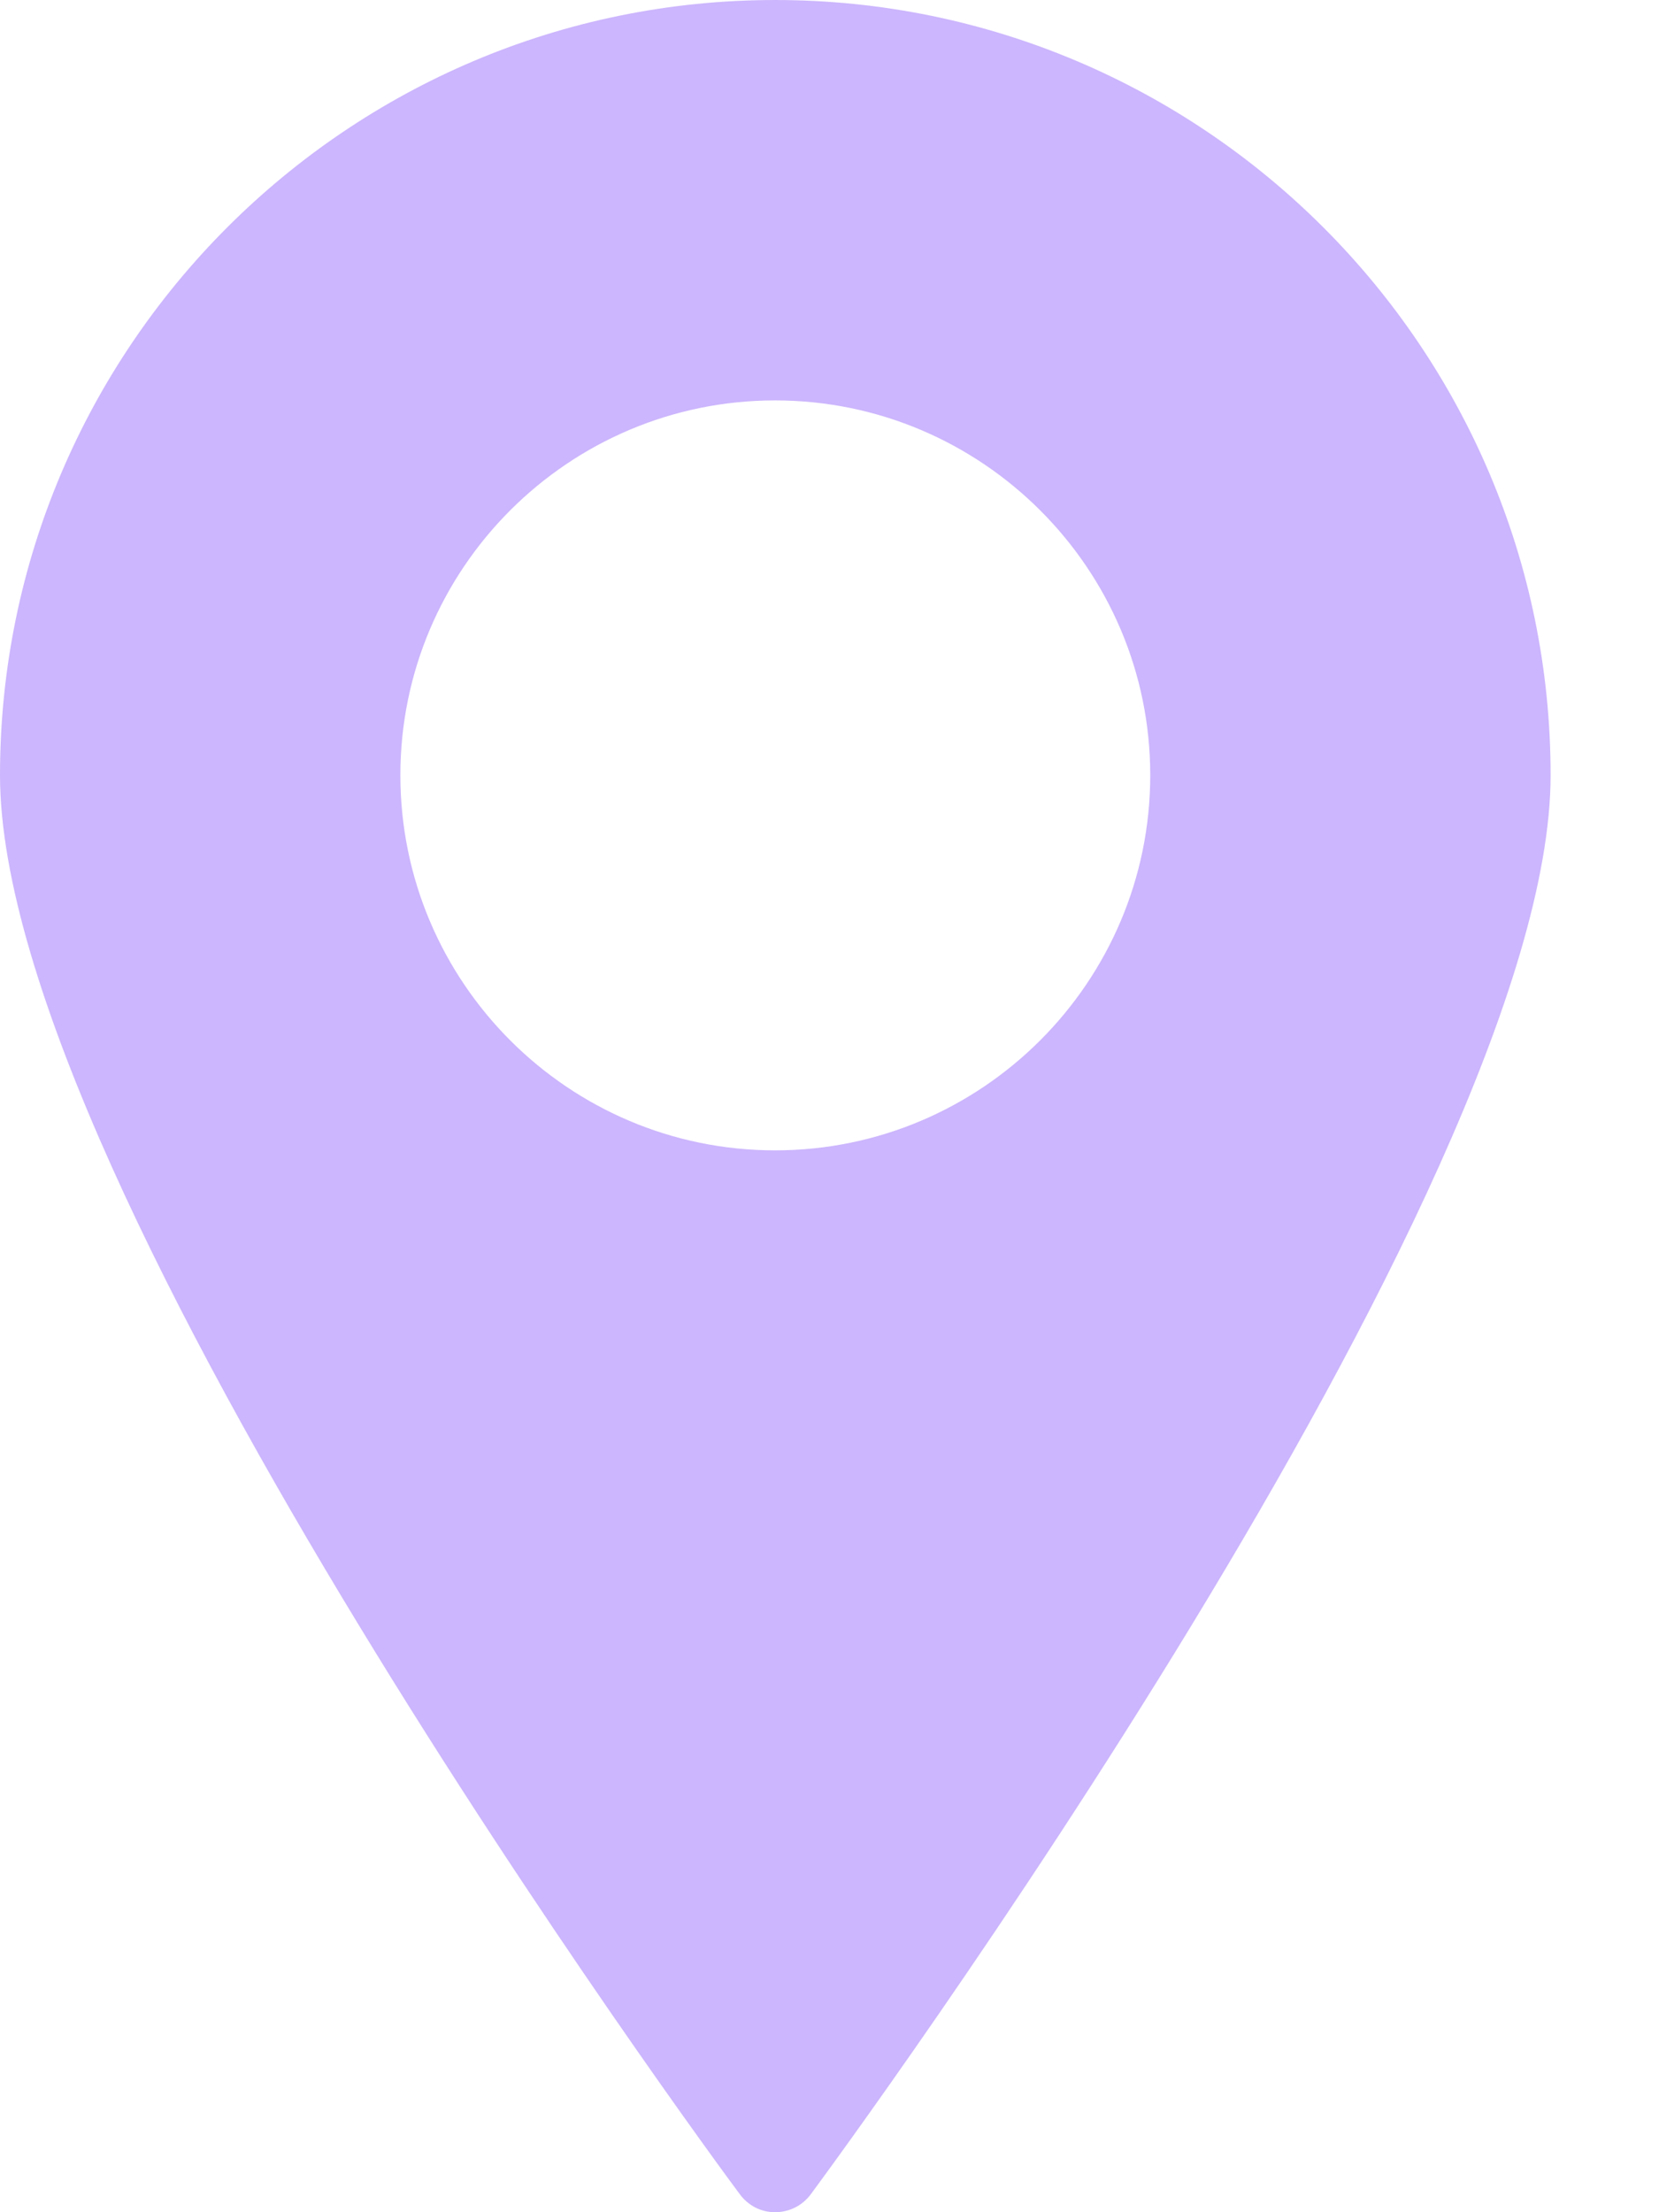 <?xml version="1.0" encoding="UTF-8"?> <svg xmlns="http://www.w3.org/2000/svg" width="15" height="20" viewBox="0 0 15 20" fill="none"> <path d="M7.008 0C3.144 0 0 3.144 0 7.008C0 10.748 6.412 19.468 6.688 19.836C6.764 19.94 6.88 20 7.008 20C7.136 20 7.256 19.94 7.332 19.836C7.604 19.468 14.02 10.748 14.02 7.008C14.02 3.144 10.876 0 7.008 0ZM7.008 10.4C5.14 10.4 3.62 8.88 3.62 7.008C3.62 5.14 5.14 3.62 7.008 3.62C8.876 3.62 10.4 5.14 10.4 7.008C10.4 8.88 8.876 10.4 7.008 10.4Z" fill="#CCB6FD"></path> </svg> 